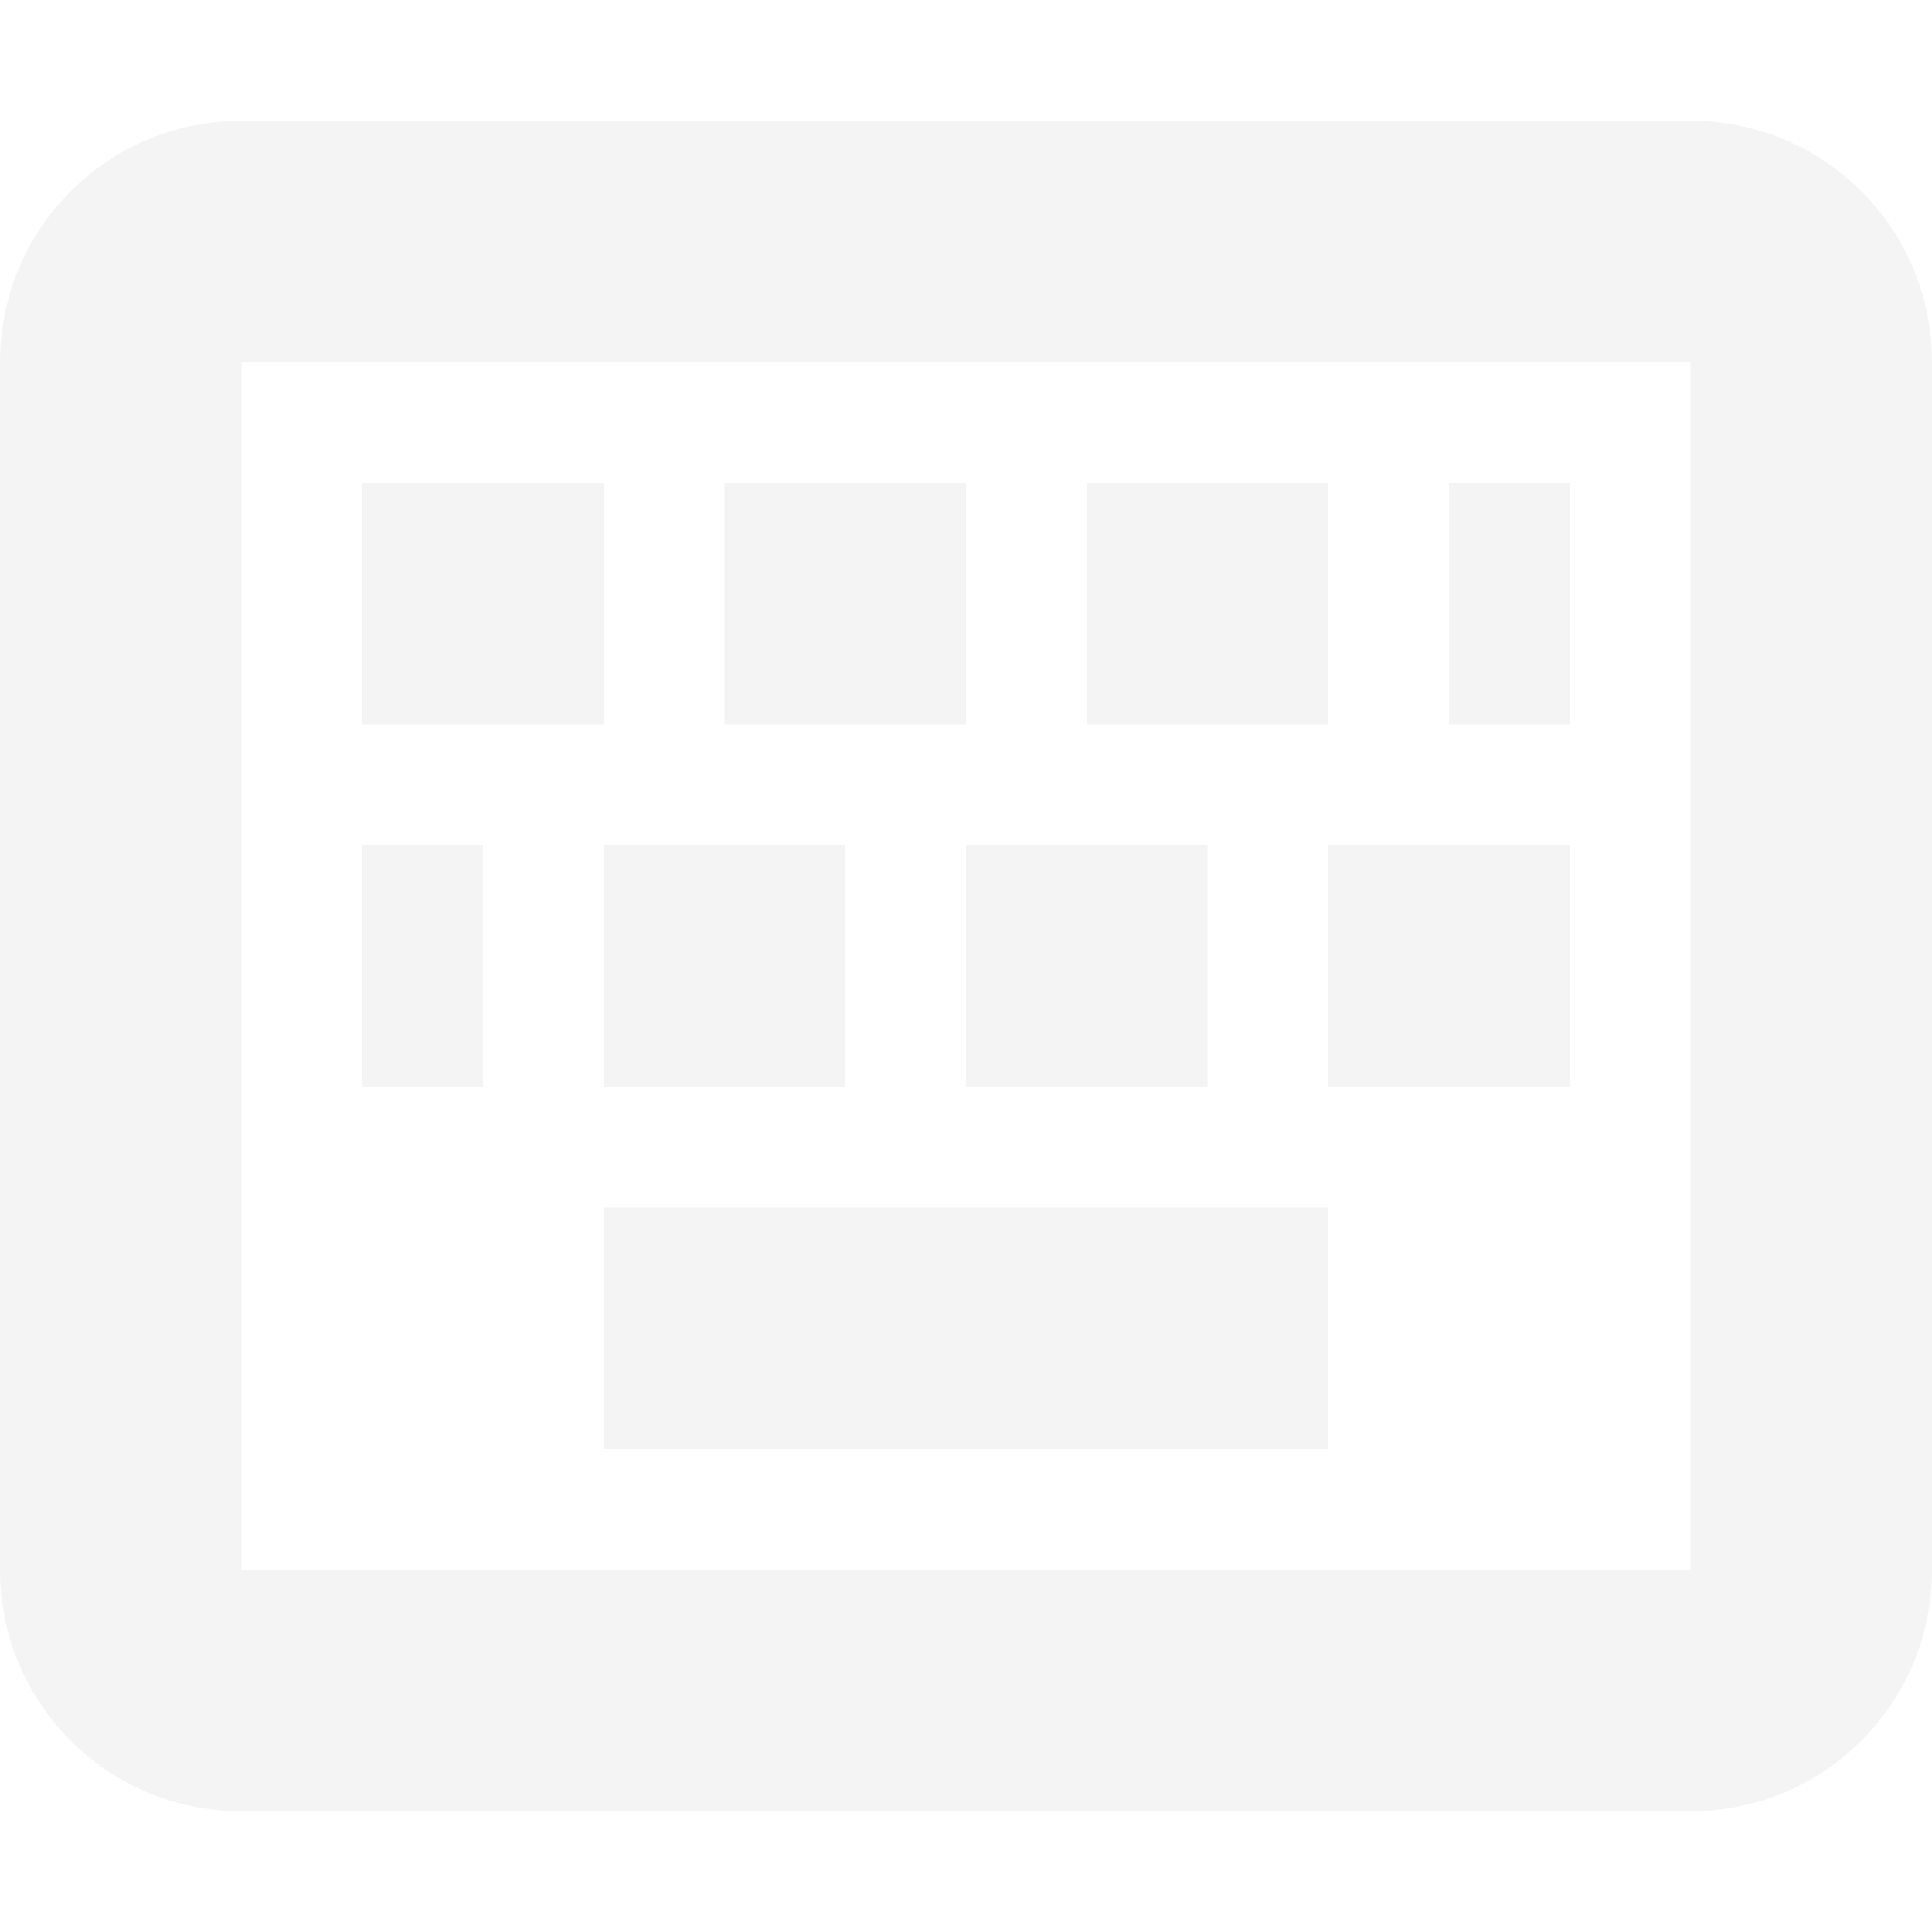 <?xml version="1.0" encoding="UTF-8" standalone="no"?>
<!-- Created with Inkscape (http://www.inkscape.org/) -->

<svg
   width="16"
   height="16"
   viewBox="0 0 16 16"
   version="1.1"
   id="svg5"
   inkscape:version="1.2.2 (1:1.2.2+202305151914+b0a8486541)"
   sodipodi:docname="fcitx-vk-inactive-symbolic.svg"
   xmlns:inkscape="http://www.inkscape.org/namespaces/inkscape"
   xmlns:sodipodi="http://sodipodi.sourceforge.net/DTD/sodipodi-0.dtd"
   xmlns="http://www.w3.org/2000/svg"
   xmlns:svg="http://www.w3.org/2000/svg">
  <sodipodi:namedview
     id="namedview7"
     pagecolor="#ffffff"
     bordercolor="#000000"
     borderopacity="0.25"
     inkscape:showpageshadow="2"
     inkscape:pageopacity="0.0"
     inkscape:pagecheckerboard="0"
     inkscape:deskcolor="#d1d1d1"
     inkscape:document-units="px"
     showgrid="false"
     inkscape:zoom="51.875"
     inkscape:cx="7.0168675"
     inkscape:cy="8"
     inkscape:window-width="1920"
     inkscape:window-height="1008"
     inkscape:window-x="0"
     inkscape:window-y="0"
     inkscape:window-maximized="1"
     inkscape:current-layer="svg5" />
  <defs
     id="defs2" />
  <path
     d="M 2,1 C 0.892,1 -4.1e-7,1.892 -4.1e-7,3 v 10 c 0,1.108 0.892,2 2,2 H 14 c 1.108,0 2,-0.892 2,-2 V 3 C 16,1.892 15.108,1 14,1 Z m 0,2 H 14 V 13 H 2 Z m 1,1 v 2 h 2 V 4 Z m 3,0 v 2 h 2 V 4 Z m 3,0 V 6 H 11 V 4 Z M 12,4 v 2 h 1 V 4 Z M 3,7 v 2 h 1 V 7 Z m 2,0 v 2 h 2 V 7 Z m 3,0 v 2 h 2 V 7 Z M 11,7 v 2 h 2 V 7 Z M 5,10 V 12 H 11 V 10 Z"
     id="path902"
     style="fill:#dfdfdf;fill-opacity:1;opacity:0.35" />
</svg>
